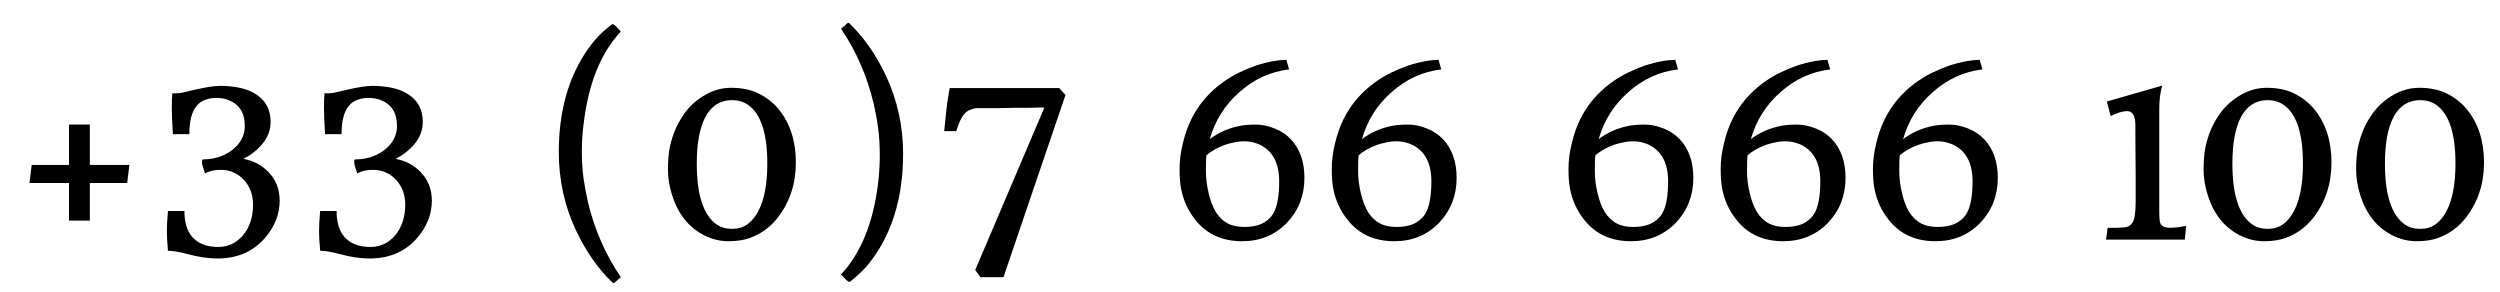 <?xml version="1.0" encoding="UTF-8" standalone="no"?>
<!-- Created with Inkscape (http://www.inkscape.org/) -->

<svg
   width="139.658mm"
   height="16.326mm"
   viewBox="0 0 139.658 16.326"
   version="1.1"
   id="svg1"
   xml:space="preserve"
   sodipodi:docname="france.svg"
   inkscape:version="1.3 (0e150ed6c4, 2023-07-21)"
   xmlns:inkscape="http://www.inkscape.org/namespaces/inkscape"
   xmlns:sodipodi="http://sodipodi.sourceforge.net/DTD/sodipodi-0.dtd"
   xmlns="http://www.w3.org/2000/svg"
   xmlns:svg="http://www.w3.org/2000/svg"><sodipodi:namedview
     id="namedview1"
     pagecolor="#ffffff"
     bordercolor="#666666"
     borderopacity="1.0"
     inkscape:showpageshadow="2"
     inkscape:pageopacity="0.0"
     inkscape:pagecheckerboard="0"
     inkscape:deskcolor="#d1d1d1"
     inkscape:document-units="mm"
     inkscape:zoom="3.190721"
     inkscape:cx="249.7868"
     inkscape:cy="9.7156723"
     inkscape:window-width="3818"
     inkscape:window-height="2104"
     inkscape:window-x="4356"
     inkscape:window-y="223"
     inkscape:window-maximized="0"
     inkscape:current-layer="g1"><inkscape:page
       x="-3.1389607e-07"
       y="-4.227773e-08"
       width="139.658"
       height="16.326"
       id="page2"
       margin="0 0 6.205"
       bleed="0" /></sodipodi:namedview><defs
     id="defs1"><clipPath
       clipPathUnits="userSpaceOnUse"
       id="clipPath2"><path
         d="m 38.25,53 h 535.5 c 1.242,0 2.25,1.008 2.25,2.25 v 156.648 c 0,1.243 -1.008,2.25 -2.25,2.25 H 38.25 c -1.242,0 -2.25,-1.007 -2.25,-2.25 V 55.25 C 36,54.008 37.008,53 38.25,53 Z"
         id="path2" /></clipPath></defs><g
     inkscape:label="Layer 1"
     inkscape:groupmode="layer"
     id="layer1"
     transform="translate(-463.366,-138.219)" /><g
     id="g1"
     inkscape:groupmode="layer"
     inkscape:label="1"
     transform="matrix(0.265,0,0,0.265,-243.366,-138.219)"><path
       id="path4"
       d="m 925.041,556.345 h 7.869 v -8.505 h 4.397 v 8.505 h 8.332 l -0.463,3.819 h -7.869 v 7.927 h -4.397 v -7.927 h -8.332 z m 29.768,-6.48 c -0.159,-2.314 -0.231,-4.166 -0.231,-5.554 0,-1.389 0.029,-2.401 0.116,-3.066 0.608,0.043 1.287,0 2.025,-0.116 l 2.256,-0.521 c 2.546,-0.608 4.47,-0.926 5.786,-0.926 1.302,0 2.575,0.116 3.819,0.347 1.273,0.231 2.401,0.636 3.414,1.215 2.271,1.316 3.414,3.341 3.414,6.075 0,2.358 -1.157,4.455 -3.472,6.307 -0.694,0.55 -1.446,1.027 -2.256,1.446 2.112,0.391 3.877,1.316 5.265,2.777 1.577,1.62 2.372,3.631 2.372,6.017 0,2.936 -1.085,5.612 -3.24,8.042 -2.473,2.777 -5.771,4.166 -9.894,4.166 -1.938,0 -4.021,-0.318 -6.249,-0.926 -1.779,-0.463 -3.124,-0.694 -4.05,-0.694 l -0.116,-0.058 c -0.159,-1.707 -0.231,-3.067 -0.231,-4.108 0,-1.041 0.072,-2.445 0.231,-4.224 h 3.472 c 0,3.819 1.418,6.205 4.282,7.174 0.839,0.26 1.794,0.405 2.835,0.405 2.083,0 3.819,-0.81 5.207,-2.43 1.418,-1.692 2.141,-3.848 2.141,-6.48 0,-2.04 -0.622,-3.761 -1.851,-5.149 -1.316,-1.461 -2.994,-2.199 -5.034,-2.199 -1.273,0 -2.358,0.26 -3.24,0.752 -0.434,-1.229 -0.636,-1.996 -0.636,-2.314 0,-0.304 0.029,-0.492 0.116,-0.579 v -0.058 h 0.231 c 2.314,-0.029 4.31,-0.694 6.017,-1.967 1.765,-1.389 2.661,-3.081 2.661,-5.092 0,-2.734 -1.143,-4.542 -3.414,-5.439 -0.738,-0.304 -1.591,-0.463 -2.546,-0.463 -0.969,0 -1.823,0.159 -2.546,0.463 -0.694,0.275 -1.273,0.723 -1.736,1.331 -0.969,1.201 -1.446,3.153 -1.446,5.844 z m 32.082,0 c -0.159,-2.314 -0.231,-4.166 -0.231,-5.554 0,-1.389 0.029,-2.401 0.116,-3.066 0.608,0.043 1.287,0 2.025,-0.116 l 2.256,-0.521 c 2.546,-0.608 4.47,-0.926 5.786,-0.926 1.302,0 2.575,0.116 3.819,0.347 1.273,0.231 2.401,0.636 3.414,1.215 2.271,1.316 3.414,3.341 3.414,6.075 0,2.358 -1.157,4.455 -3.471,6.307 -0.694,0.55 -1.446,1.027 -2.256,1.446 2.112,0.391 3.877,1.316 5.265,2.777 1.577,1.62 2.372,3.631 2.372,6.017 0,2.936 -1.085,5.612 -3.24,8.042 -2.473,2.777 -5.771,4.166 -9.894,4.166 -1.938,0 -4.021,-0.318 -6.249,-0.926 -1.779,-0.463 -3.124,-0.694 -4.05,-0.694 l -0.116,-0.058 c -0.159,-1.707 -0.231,-3.066 -0.231,-4.108 0,-1.041 0.072,-2.445 0.231,-4.224 h 3.472 c 0,3.819 1.418,6.205 4.282,7.174 0.839,0.26 1.794,0.405 2.835,0.405 2.083,0 3.819,-0.81 5.207,-2.43 1.417,-1.692 2.141,-3.848 2.141,-6.48 0,-2.04 -0.622,-3.761 -1.851,-5.149 -1.316,-1.461 -2.994,-2.199 -5.034,-2.199 -1.273,0 -2.358,0.26 -3.24,0.752 -0.434,-1.229 -0.636,-1.996 -0.636,-2.314 0,-0.304 0.029,-0.492 0.116,-0.579 v -0.058 h 0.231 c 2.314,-0.029 4.31,-0.694 6.017,-1.967 1.765,-1.389 2.662,-3.081 2.662,-5.092 0,-2.734 -1.143,-4.542 -3.414,-5.439 -0.738,-0.304 -1.591,-0.463 -2.546,-0.463 -0.969,0 -1.823,0.159 -2.546,0.463 -0.694,0.275 -1.273,0.723 -1.736,1.331 -0.969,1.201 -1.446,3.153 -1.446,5.844 z m 60.665,31.359 c -3.095,-2.936 -5.699,-6.654 -7.811,-11.167 -2.401,-5.12 -3.587,-10.603 -3.587,-16.432 0,-5.511 0.839,-10.487 2.546,-14.927 1.273,-3.269 2.951,-6.147 5.034,-8.621 1.042,-1.229 2.256,-2.343 3.645,-3.356 0.029,-0.072 0.087,-0.087 0.174,-0.058 0.116,0.043 0.289,0.159 0.521,0.347 l 0.521,0.521 c 0.188,0.202 0.405,0.434 0.636,0.694 -4.209,4.513 -6.813,10.935 -7.811,19.267 -0.275,1.895 -0.405,3.862 -0.405,5.902 0,2.054 0.116,3.963 0.347,5.728 0.26,1.736 0.579,3.414 0.926,5.034 1.417,5.873 3.732,11.138 6.943,15.853 l -1.446,1.273 z m 15.144,-13.365 c -1.128,-1.418 -1.996,-3.081 -2.604,-4.976 -0.622,-1.924 -0.926,-3.775 -0.926,-5.554 0,-1.808 0.13,-3.414 0.405,-4.802 0.304,-1.389 0.723,-2.69 1.273,-3.934 0.579,-1.229 1.244,-2.372 2.025,-3.414 0.81,-1.041 1.707,-1.924 2.719,-2.661 2.199,-1.62 4.47,-2.43 6.827,-2.43 2.387,0 4.397,0.434 6.017,1.273 1.649,0.853 3.038,1.967 4.166,3.356 2.343,2.936 3.529,6.639 3.529,11.109 0,4.441 -1.258,8.303 -3.761,11.572 -1.62,2.083 -3.645,3.558 -6.075,4.397 -1.2,0.419 -2.661,0.636 -4.397,0.636 -1.707,0 -3.385,-0.405 -5.034,-1.215 -1.663,-0.839 -3.052,-1.967 -4.166,-3.356 z m 6.654,0.984 c 0.955,0.665 2.054,0.984 3.298,0.984 1.273,0 2.372,-0.318 3.298,-0.984 0.926,-0.694 1.692,-1.634 2.314,-2.835 1.23,-2.387 1.851,-5.699 1.851,-9.952 0,-6.437 -1.389,-10.588 -4.166,-12.44 -0.926,-0.608 -2.025,-0.926 -3.298,-0.926 -1.244,0 -2.343,0.318 -3.298,0.926 -0.926,0.622 -1.707,1.504 -2.314,2.661 -1.201,2.314 -1.794,5.583 -1.794,9.778 0,6.524 1.36,10.791 4.108,12.787 z m 27.989,-42.41 c 3.081,2.936 5.684,6.654 7.811,11.167 2.387,5.135 3.587,10.617 3.587,16.432 0,5.525 -0.853,10.501 -2.546,14.927 -1.273,3.269 -2.951,6.147 -5.034,8.621 -1.085,1.23 -2.3,2.372 -3.645,3.414 -0.044,0.029 -0.116,0.029 -0.231,0 -0.087,-0.043 -0.231,-0.159 -0.463,-0.347 l -0.521,-0.521 c -0.203,-0.202 -0.405,-0.434 -0.636,-0.694 4.195,-4.513 6.798,-10.935 7.811,-19.267 0.231,-1.88 0.347,-3.848 0.347,-5.902 0,-2.04 -0.116,-3.934 -0.347,-5.67 -0.231,-1.765 -0.55,-3.472 -0.926,-5.092 -1.389,-5.858 -3.688,-11.138 -6.885,-15.853 l 1.446,-1.273 z m 41.181,17.82 h -1.273 c -0.622,0 -1.374,0.029 -2.256,0.058 h -2.835 l -2.951,0.058 h -2.604 -2.025 c -0.579,0 -1.143,0.116 -1.678,0.347 -0.506,0.202 -0.926,0.506 -1.273,0.926 -0.579,0.622 -1.143,1.823 -1.678,3.587 h -2.546 c 0.26,-2.69 0.477,-4.687 0.636,-5.959 l 0.521,-3.124 h 23.085 l 1.331,1.446 -13.076,38.418 h -4.86 l -1.099,-1.504 z m 28.842,17.242 c -0.231,-1.114 -0.347,-2.546 -0.347,-4.282 0,-1.736 0.231,-3.544 0.694,-5.439 0.463,-1.924 1.07,-3.66 1.851,-5.207 0.81,-1.577 1.736,-2.965 2.777,-4.166 1.07,-1.229 2.213,-2.285 3.414,-3.182 1.23,-0.926 2.488,-1.692 3.761,-2.314 1.273,-0.608 2.517,-1.128 3.761,-1.562 2.271,-0.723 4.354,-1.114 6.249,-1.157 l 0.579,2.025 c -3.905,0.463 -7.377,2.054 -10.415,4.744 -3.095,2.705 -5.193,6.017 -6.307,9.952 1.88,-1.418 4.064,-2.372 6.538,-2.835 0.839,-0.145 1.909,-0.231 3.182,-0.231 1.273,0 2.575,0.275 3.934,0.81 1.389,0.55 2.546,1.316 3.471,2.314 1.88,2.011 2.835,4.715 2.835,8.1 0,3.746 -1.244,6.914 -3.703,9.489 -2.517,2.589 -5.656,3.877 -9.431,3.877 -4.253,0 -7.565,-1.533 -9.952,-4.629 -1.432,-1.808 -2.401,-3.905 -2.893,-6.307 z m 7.348,4.86 c 0.694,1.041 1.504,1.823 2.43,2.314 0.955,0.506 2.141,0.752 3.529,0.752 1.389,0 2.575,-0.203 3.587,-0.636 0.998,-0.463 1.794,-1.114 2.372,-1.967 0.926,-1.418 1.389,-3.761 1.389,-7.001 0,-4.007 -1.475,-6.625 -4.397,-7.869 -0.969,-0.376 -1.909,-0.579 -2.835,-0.579 -0.897,0 -1.649,0.087 -2.256,0.231 -0.622,0.116 -1.273,0.289 -1.967,0.521 -1.591,0.579 -2.878,1.316 -3.877,2.199 -0.087,0.622 -0.116,1.707 -0.116,3.24 0,1.548 0.188,3.124 0.579,4.744 0.376,1.62 0.897,2.98 1.562,4.05 z m 24.735,-4.86 c -0.231,-1.114 -0.347,-2.546 -0.347,-4.282 0,-1.736 0.231,-3.544 0.694,-5.439 0.463,-1.924 1.07,-3.66 1.851,-5.207 0.81,-1.577 1.736,-2.965 2.777,-4.166 1.07,-1.229 2.213,-2.285 3.414,-3.182 1.23,-0.926 2.488,-1.692 3.761,-2.314 1.273,-0.608 2.517,-1.128 3.761,-1.562 2.271,-0.723 4.354,-1.114 6.249,-1.157 l 0.579,2.025 c -3.905,0.463 -7.377,2.054 -10.415,4.744 -3.095,2.705 -5.193,6.017 -6.306,9.952 1.88,-1.418 4.064,-2.372 6.538,-2.835 0.839,-0.145 1.909,-0.231 3.182,-0.231 1.273,0 2.575,0.275 3.934,0.81 1.389,0.55 2.546,1.316 3.471,2.314 1.88,2.011 2.835,4.715 2.835,8.1 0,3.746 -1.244,6.914 -3.703,9.489 -2.517,2.589 -5.656,3.877 -9.431,3.877 -4.253,0 -7.565,-1.533 -9.952,-4.629 -1.432,-1.808 -2.401,-3.905 -2.893,-6.307 z m 7.348,4.86 c 0.694,1.041 1.504,1.823 2.43,2.314 0.955,0.506 2.141,0.752 3.529,0.752 1.389,0 2.575,-0.203 3.587,-0.636 0.998,-0.463 1.794,-1.114 2.372,-1.967 0.926,-1.418 1.389,-3.761 1.389,-7.001 0,-4.007 -1.475,-6.625 -4.397,-7.869 -0.969,-0.376 -1.909,-0.579 -2.835,-0.579 -0.897,0 -1.649,0.087 -2.256,0.231 -0.622,0.116 -1.273,0.289 -1.967,0.521 -1.591,0.579 -2.878,1.316 -3.877,2.199 -0.087,0.622 -0.116,1.707 -0.116,3.24 0,1.548 0.188,3.124 0.579,4.744 0.376,1.62 0.897,2.98 1.562,4.05 z m 42.555,-4.86 c -0.231,-1.114 -0.347,-2.546 -0.347,-4.282 0,-1.736 0.231,-3.544 0.694,-5.439 0.463,-1.924 1.07,-3.66 1.851,-5.207 0.81,-1.577 1.736,-2.965 2.777,-4.166 1.07,-1.229 2.213,-2.285 3.414,-3.182 1.229,-0.926 2.488,-1.692 3.761,-2.314 1.273,-0.608 2.517,-1.128 3.761,-1.562 2.271,-0.723 4.354,-1.114 6.249,-1.157 l 0.579,2.025 c -3.905,0.463 -7.377,2.054 -10.415,4.744 -3.095,2.705 -5.193,6.017 -6.306,9.952 1.88,-1.418 4.064,-2.372 6.538,-2.835 0.839,-0.145 1.909,-0.231 3.182,-0.231 1.273,0 2.575,0.275 3.934,0.81 1.389,0.55 2.546,1.316 3.471,2.314 1.88,2.011 2.835,4.715 2.835,8.1 0,3.746 -1.244,6.914 -3.703,9.489 -2.517,2.589 -5.656,3.877 -9.431,3.877 -4.253,0 -7.565,-1.533 -9.952,-4.629 -1.432,-1.808 -2.401,-3.905 -2.893,-6.307 z m 7.348,4.86 c 0.694,1.041 1.504,1.823 2.43,2.314 0.955,0.506 2.141,0.752 3.529,0.752 1.389,0 2.575,-0.203 3.587,-0.636 0.998,-0.463 1.794,-1.114 2.372,-1.967 0.926,-1.418 1.389,-3.761 1.389,-7.001 0,-4.007 -1.475,-6.625 -4.397,-7.869 -0.969,-0.376 -1.909,-0.579 -2.835,-0.579 -0.897,0 -1.649,0.087 -2.256,0.231 -0.622,0.116 -1.273,0.289 -1.967,0.521 -1.591,0.579 -2.878,1.316 -3.877,2.199 -0.087,0.622 -0.116,1.707 -0.116,3.24 0,1.548 0.188,3.124 0.579,4.744 0.376,1.62 0.897,2.98 1.562,4.05 z m 24.735,-4.86 c -0.232,-1.114 -0.347,-2.546 -0.347,-4.282 0,-1.736 0.231,-3.544 0.694,-5.439 0.463,-1.924 1.07,-3.66 1.851,-5.207 0.81,-1.577 1.736,-2.965 2.777,-4.166 1.07,-1.229 2.213,-2.285 3.414,-3.182 1.23,-0.926 2.488,-1.692 3.761,-2.314 1.273,-0.608 2.517,-1.128 3.761,-1.562 2.271,-0.723 4.354,-1.114 6.249,-1.157 l 0.579,2.025 c -3.905,0.463 -7.377,2.054 -10.415,4.744 -3.095,2.705 -5.193,6.017 -6.307,9.952 1.88,-1.418 4.065,-2.372 6.538,-2.835 0.839,-0.145 1.909,-0.231 3.182,-0.231 1.273,0 2.575,0.275 3.934,0.81 1.389,0.55 2.546,1.316 3.471,2.314 1.88,2.011 2.835,4.715 2.835,8.1 0,3.746 -1.244,6.914 -3.703,9.489 -2.517,2.589 -5.656,3.877 -9.431,3.877 -4.253,0 -7.565,-1.533 -9.952,-4.629 -1.432,-1.808 -2.401,-3.905 -2.893,-6.307 z m 7.348,4.86 c 0.694,1.041 1.504,1.823 2.43,2.314 0.955,0.506 2.141,0.752 3.529,0.752 1.389,0 2.575,-0.203 3.587,-0.636 0.998,-0.463 1.794,-1.114 2.372,-1.967 0.926,-1.418 1.389,-3.761 1.389,-7.001 0,-4.007 -1.475,-6.625 -4.397,-7.869 -0.969,-0.376 -1.909,-0.579 -2.835,-0.579 -0.897,0 -1.649,0.087 -2.256,0.231 -0.622,0.116 -1.273,0.289 -1.967,0.521 -1.591,0.579 -2.878,1.316 -3.877,2.199 -0.087,0.622 -0.116,1.707 -0.116,3.24 0,1.548 0.188,3.124 0.579,4.744 0.376,1.62 0.897,2.98 1.562,4.05 z m 24.749,-4.86 c -0.231,-1.114 -0.347,-2.546 -0.347,-4.282 0,-1.736 0.231,-3.544 0.694,-5.439 0.463,-1.924 1.07,-3.66 1.851,-5.207 0.81,-1.577 1.736,-2.965 2.777,-4.166 1.07,-1.229 2.213,-2.285 3.414,-3.182 1.23,-0.926 2.488,-1.692 3.761,-2.314 1.273,-0.608 2.517,-1.128 3.761,-1.562 2.271,-0.723 4.354,-1.114 6.249,-1.157 l 0.579,2.025 c -3.905,0.463 -7.377,2.054 -10.415,4.744 -3.095,2.705 -5.193,6.017 -6.307,9.952 1.88,-1.418 4.064,-2.372 6.538,-2.835 0.839,-0.145 1.909,-0.231 3.182,-0.231 1.273,0 2.575,0.275 3.934,0.81 1.389,0.55 2.546,1.316 3.471,2.314 1.88,2.011 2.835,4.715 2.835,8.1 0,3.746 -1.244,6.914 -3.703,9.489 -2.517,2.589 -5.656,3.877 -9.431,3.877 -4.253,0 -7.565,-1.533 -9.952,-4.629 -1.432,-1.808 -2.401,-3.905 -2.893,-6.307 z m 7.348,4.86 c 0.694,1.041 1.504,1.823 2.43,2.314 0.955,0.506 2.141,0.752 3.529,0.752 1.389,0 2.575,-0.203 3.587,-0.636 0.998,-0.463 1.794,-1.114 2.372,-1.967 0.926,-1.418 1.389,-3.761 1.389,-7.001 0,-4.007 -1.475,-6.625 -4.397,-7.869 -0.969,-0.376 -1.909,-0.579 -2.835,-0.579 -0.897,0 -1.649,0.087 -2.256,0.231 -0.622,0.116 -1.273,0.289 -1.967,0.521 -1.591,0.579 -2.878,1.316 -3.877,2.199 -0.087,0.622 -0.116,1.707 -0.116,3.24 0,1.548 0.188,3.124 0.579,4.744 0.376,1.62 0.897,2.98 1.562,4.05 z m 52.666,-16.895 v 16.49 c 0,1.475 0.072,2.372 0.232,2.719 0.304,0.622 0.984,0.926 2.025,0.926 0.882,0 2.025,-0.13 3.414,-0.405 l -0.289,2.893 h -16.605 l 0.347,-2.488 h 1.909 c 0.882,0 1.577,-0.058 2.083,-0.174 0.535,-0.145 0.94,-0.434 1.215,-0.868 0.463,-0.694 0.694,-2.155 0.694,-4.397 v -5.67 l -0.058,-7.984 v -2.488 c 0,-1.996 -0.579,-3.009 -1.736,-3.009 -0.926,0 -2.083,0.347 -3.471,1.041 l -0.81,-3.067 11.687,-3.356 c -0.434,1.316 -0.636,2.98 -0.636,4.976 v 4.86 z m 12.873,18.399 c -1.128,-1.418 -1.996,-3.081 -2.604,-4.976 -0.622,-1.924 -0.926,-3.775 -0.926,-5.554 0,-1.808 0.13,-3.414 0.405,-4.802 0.304,-1.389 0.723,-2.69 1.273,-3.934 0.579,-1.229 1.244,-2.372 2.025,-3.414 0.81,-1.041 1.707,-1.924 2.719,-2.661 2.199,-1.62 4.47,-2.43 6.827,-2.43 2.387,0 4.397,0.434 6.017,1.273 1.649,0.853 3.038,1.967 4.166,3.356 2.343,2.936 3.529,6.639 3.529,11.109 0,4.441 -1.258,8.303 -3.761,11.572 -1.62,2.083 -3.645,3.558 -6.075,4.397 -1.201,0.419 -2.662,0.636 -4.397,0.636 -1.707,0 -3.385,-0.405 -5.034,-1.215 -1.663,-0.839 -3.052,-1.967 -4.166,-3.356 z m 6.654,0.984 c 0.955,0.665 2.054,0.984 3.298,0.984 1.273,0 2.372,-0.318 3.298,-0.984 0.926,-0.694 1.692,-1.634 2.314,-2.835 1.23,-2.387 1.851,-5.699 1.851,-9.952 0,-6.437 -1.389,-10.588 -4.166,-12.44 -0.926,-0.608 -2.025,-0.926 -3.298,-0.926 -1.244,0 -2.343,0.318 -3.298,0.926 -0.926,0.622 -1.707,1.504 -2.314,2.661 -1.2,2.314 -1.794,5.583 -1.794,9.778 0,6.524 1.36,10.791 4.108,12.787 z m 25.501,-0.984 c -1.128,-1.418 -1.996,-3.081 -2.604,-4.976 -0.622,-1.924 -0.926,-3.775 -0.926,-5.554 0,-1.808 0.13,-3.414 0.405,-4.802 0.304,-1.389 0.723,-2.69 1.273,-3.934 0.579,-1.229 1.244,-2.372 2.025,-3.414 0.81,-1.041 1.707,-1.924 2.719,-2.661 2.199,-1.62 4.47,-2.43 6.827,-2.43 2.387,0 4.397,0.434 6.017,1.273 1.649,0.853 3.038,1.967 4.166,3.356 2.343,2.936 3.529,6.639 3.529,11.109 0,4.441 -1.258,8.303 -3.761,11.572 -1.62,2.083 -3.645,3.558 -6.075,4.397 -1.201,0.419 -2.662,0.636 -4.397,0.636 -1.707,0 -3.385,-0.405 -5.034,-1.215 -1.663,-0.839 -3.052,-1.967 -4.166,-3.356 z m 6.654,0.984 c 0.955,0.665 2.054,0.984 3.298,0.984 1.273,0 2.372,-0.318 3.298,-0.984 0.926,-0.694 1.692,-1.634 2.314,-2.835 1.23,-2.387 1.851,-5.699 1.851,-9.952 0,-6.437 -1.389,-10.588 -4.166,-12.44 -0.926,-0.608 -2.025,-0.926 -3.298,-0.926 -1.244,0 -2.343,0.318 -3.298,0.926 -0.926,0.622 -1.707,1.504 -2.314,2.661 -1.2,2.314 -1.794,5.583 -1.794,9.778 0,6.524 1.36,10.791 4.108,12.787 z"
       style="fill:#000000;fill-opacity:1;fill-rule:nonzero;stroke:none;stroke-width:4.937"
       aria-label=""
       sodipodi:nodetypes="ccccccccccccccscccsccscccscscccscccscscscsccccscscccccscccsccscccscscccscccscscscsccccscsccccccsccccccccscccccscsccccsccsccscsscsccscsccscccscccccsccsccccccsccccsccccccccccccsscccccccccccsccscscssscsccscscccscsssscccccccccccsccscscssscsccscscccscsssscccccccccccsccscscssscsccscscccscsssscccccccccccsccscscssscsccscscccscsssscccccccccccsccscscssscsccscscccscsscscsccccsccsccsscccsccccsccccsccsccscccsccscsccscccsccccsccsccscccsccscsccsc" /></g><g
     id="g4"
     inkscape:groupmode="layer"
     inkscape:label="2"
     transform="matrix(0.265,0,0,0.265,-243.366,-138.219)" /></svg>
